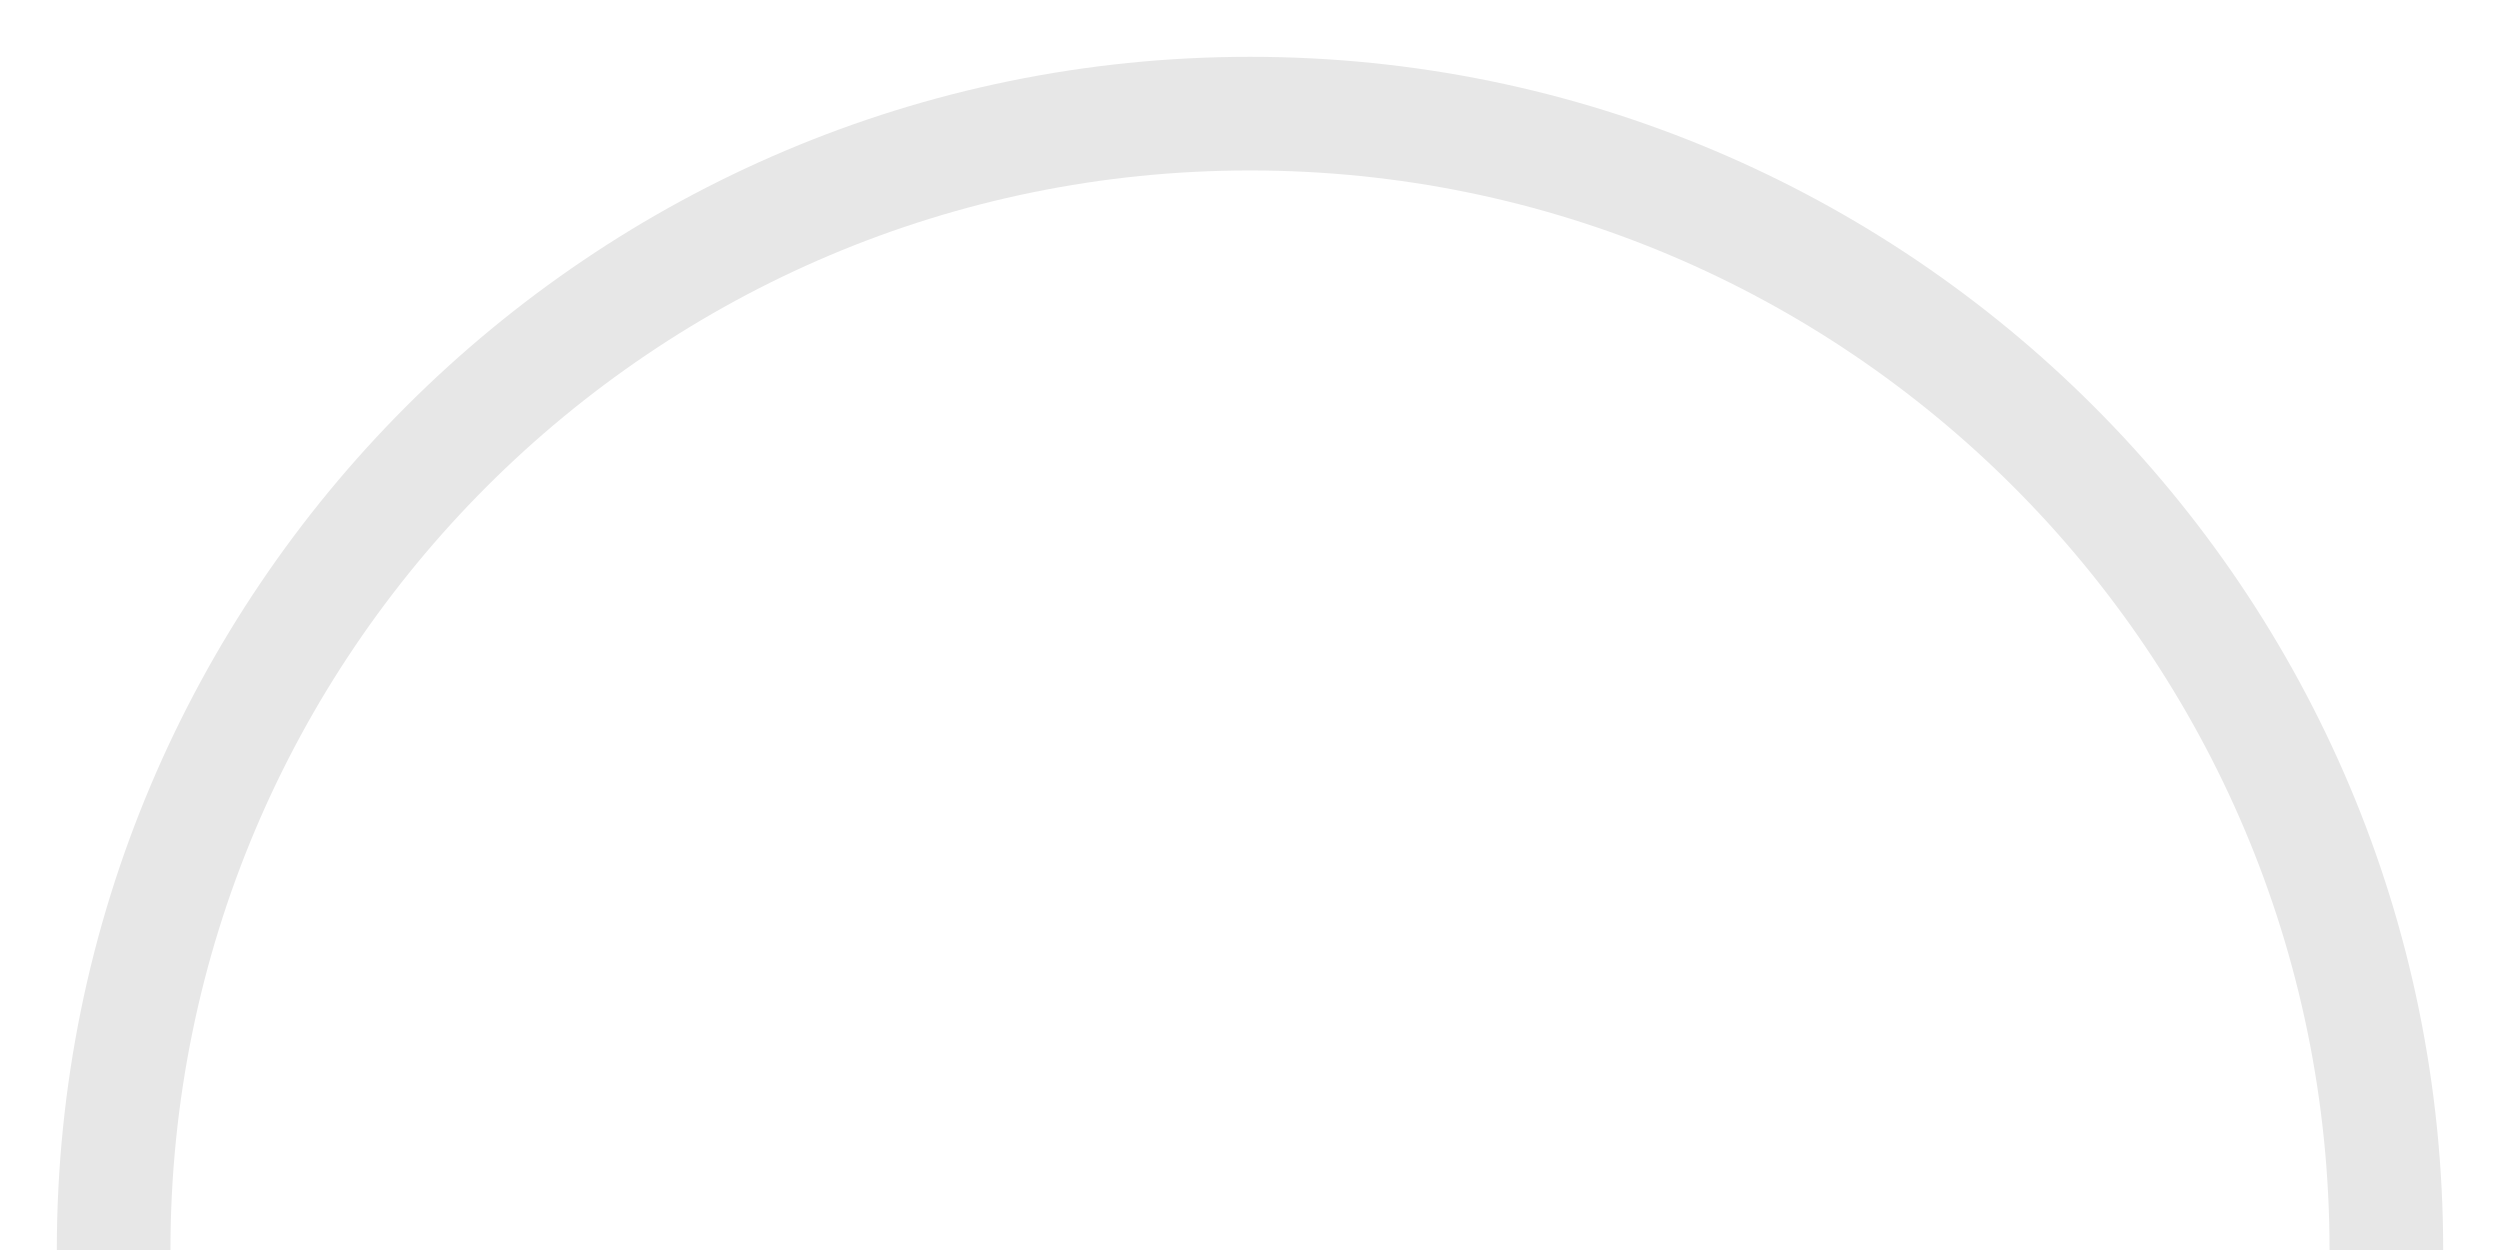 <?xml version="1.0" encoding="UTF-8"?>
<svg width="22px" height="11px" viewBox="0 0 22 11" version="1.1" xmlns="http://www.w3.org/2000/svg" xmlns:xlink="http://www.w3.org/1999/xlink">
    <title>半圆下</title>
    <g id="页面-1" stroke="none" stroke-width="1" fill="none" fill-rule="evenodd">
        <path d="M1,1 C1,6.523 5.477,11 11,11 C16.523,11 21,6.523 21,1" id="半圆下" stroke="#E7E7E7" transform="translate(11, 6) scale(1, -1) translate(-11, -6) "></path>
    </g>
</svg>